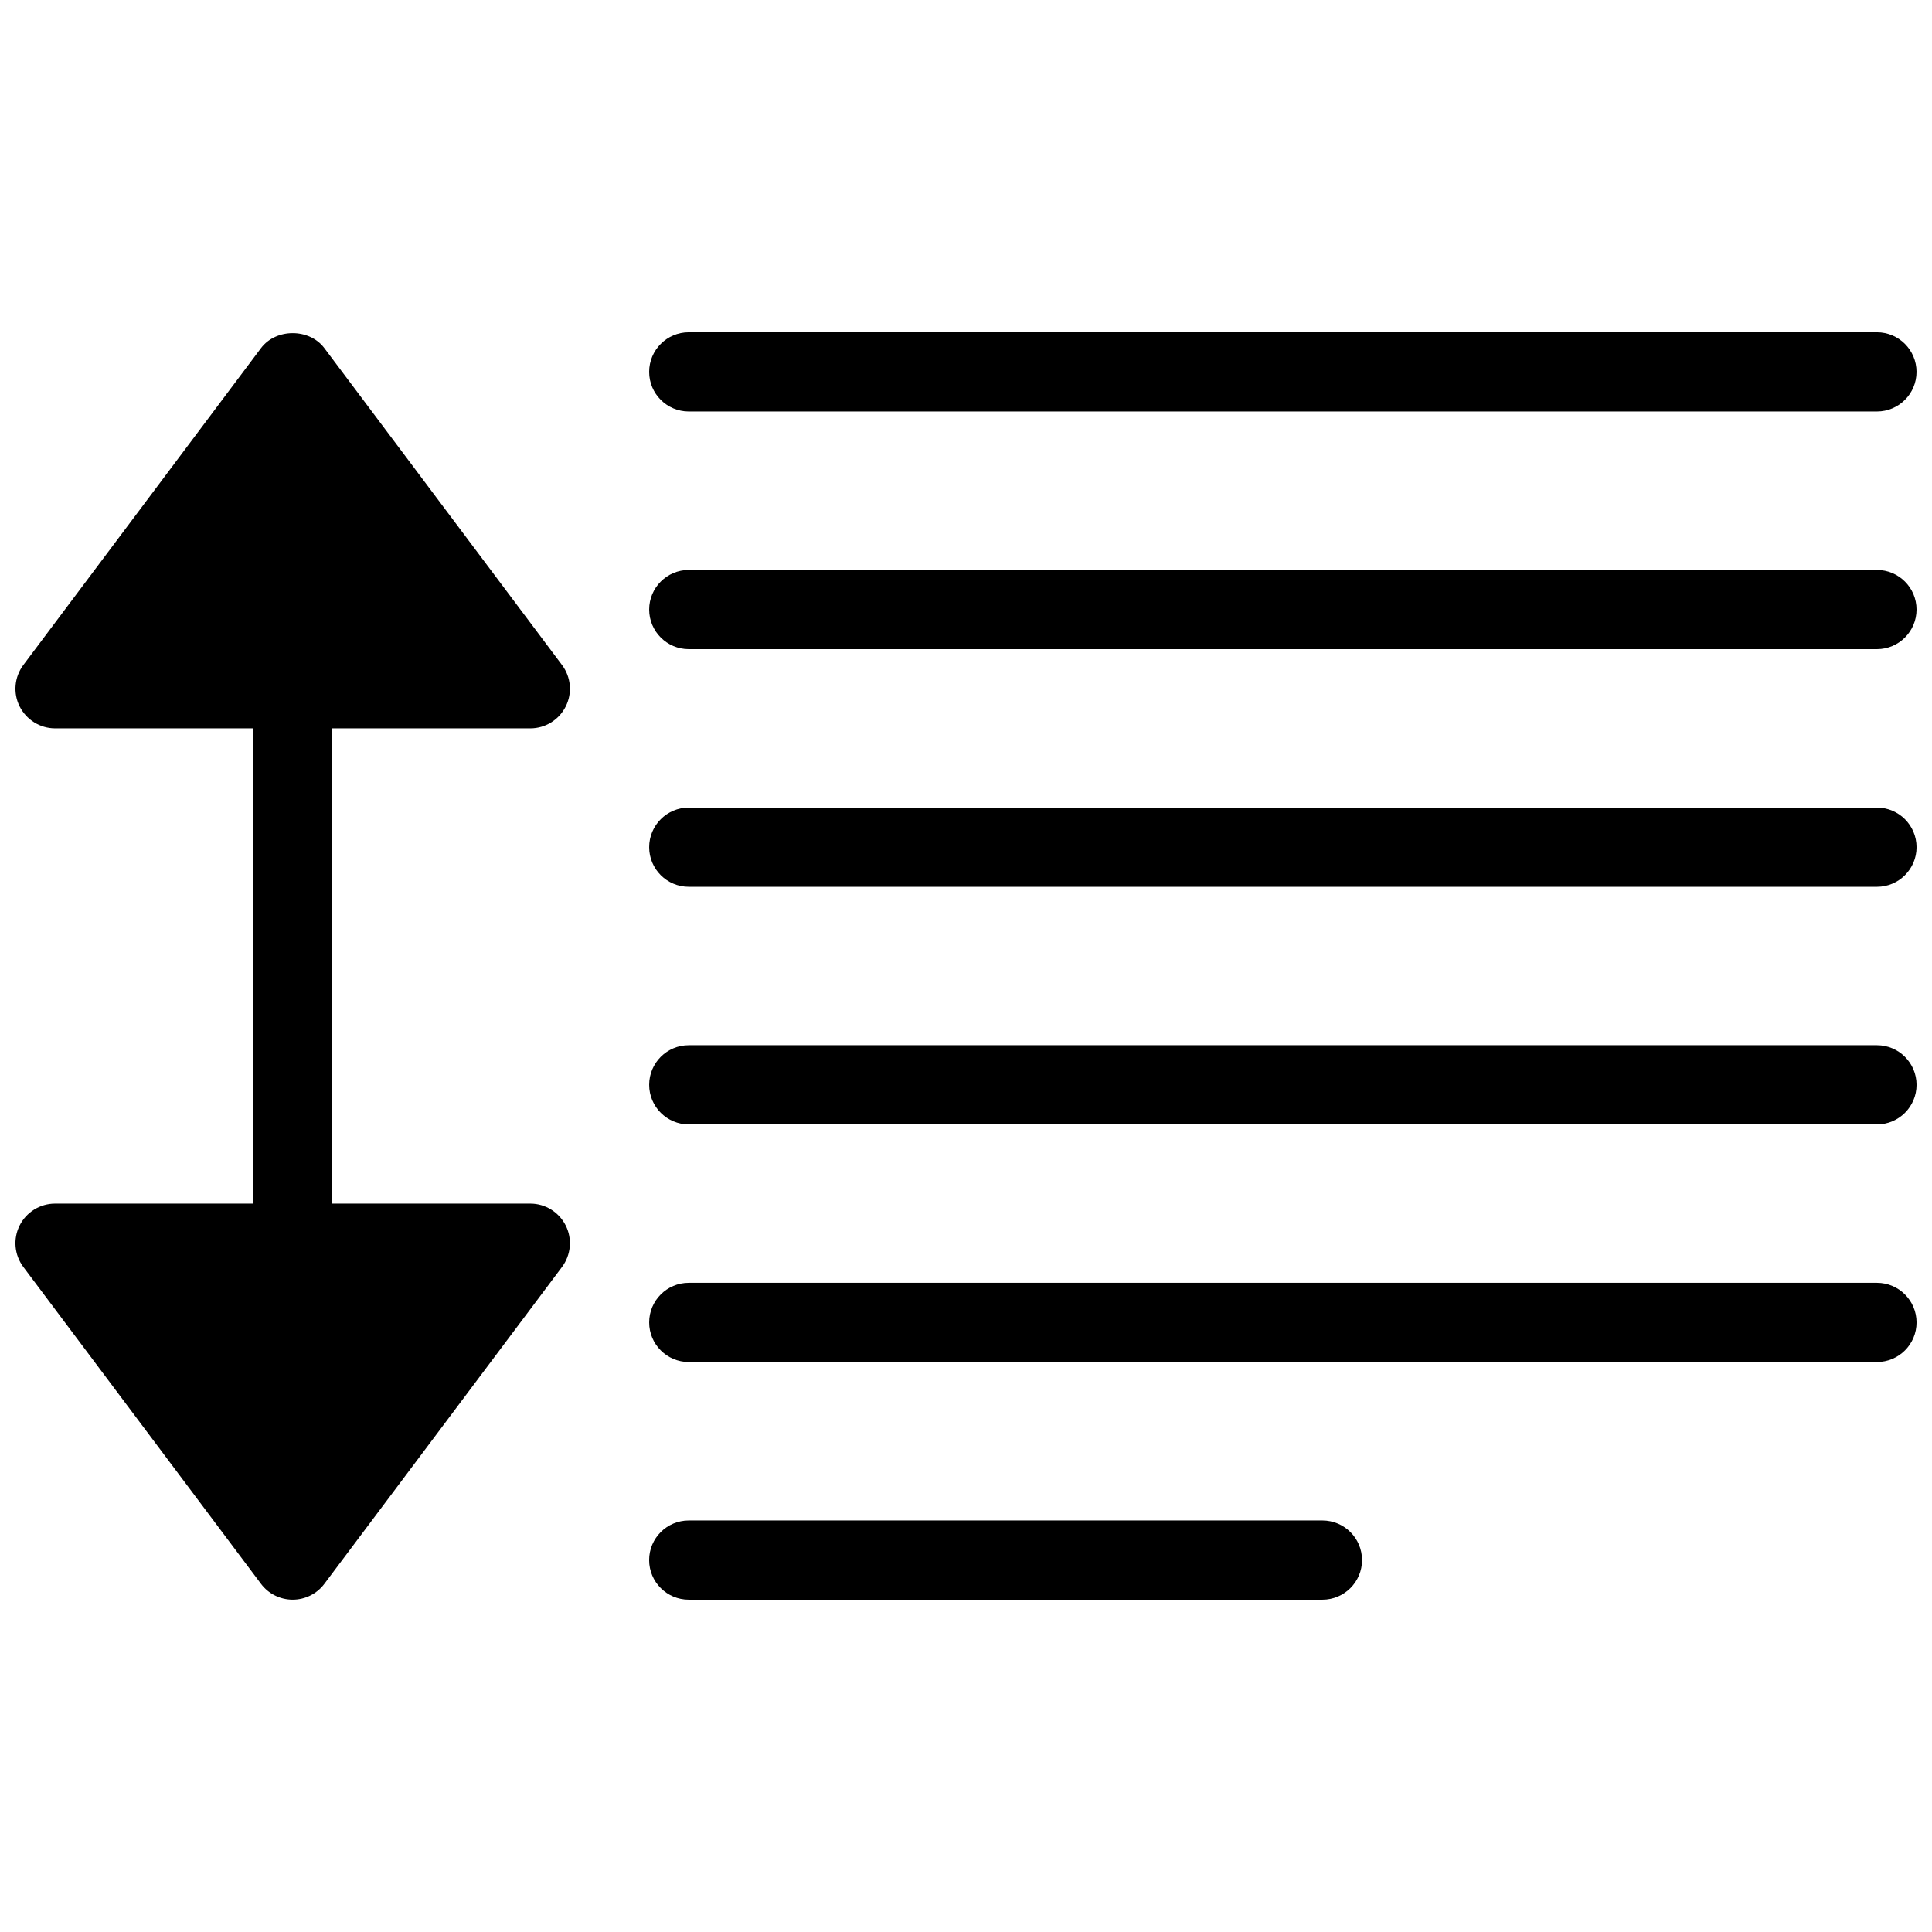 <?xml version="1.0" encoding="UTF-8"?>
<!-- Uploaded to: SVG Repo, www.svgrepo.com, Generator: SVG Repo Mixer Tools -->
<svg width="800px" height="800px" version="1.1" viewBox="144 144 512 512" xmlns="http://www.w3.org/2000/svg">
 <defs>
  <clipPath id="f">
   <path d="m316 232h335.9v22h-335.9z"/>
  </clipPath>
  <clipPath id="e">
   <path d="m316 295h335.9v22h-335.9z"/>
  </clipPath>
  <clipPath id="d">
   <path d="m316 358h335.9v22h-335.9z"/>
  </clipPath>
  <clipPath id="c">
   <path d="m316 420h335.9v22h-335.9z"/>
  </clipPath>
  <clipPath id="b">
   <path d="m316 483h335.9v22h-335.9z"/>
  </clipPath>
  <clipPath id="a">
   <path d="m148.09 232h147.91v336h-147.91z"/>
  </clipPath>
 </defs>
 <g clip-path="url(#f)">
  <path d="m326.53 253.05h314.88c5.789 0 10.492-4.703 10.492-10.496 0-5.793-4.703-10.496-10.496-10.496h-314.88c-5.789 0-10.492 4.703-10.492 10.496 0 5.793 4.703 10.496 10.496 10.496z"/>
 </g>
 <g clip-path="url(#e)">
  <path d="m641.41 295.04h-314.88c-5.789 0-10.492 4.703-10.492 10.496 0 5.793 4.703 10.496 10.496 10.496h314.88c5.789 0 10.492-4.703 10.492-10.496 0-5.793-4.703-10.496-10.496-10.496z"/>
 </g>
 <g clip-path="url(#d)">
  <path d="m641.41 358.02h-314.88c-5.789 0-10.492 4.699-10.492 10.496 0 5.793 4.703 10.496 10.496 10.496h314.88c5.793 0 10.496-4.703 10.496-10.496-0.004-5.797-4.707-10.496-10.5-10.496z"/>
 </g>
 <g clip-path="url(#c)">
  <path d="m641.41 420.99h-314.88c-5.789 0-10.492 4.699-10.492 10.496 0 5.793 4.703 10.496 10.496 10.496h314.88c5.793 0 10.496-4.703 10.496-10.496-0.004-5.797-4.707-10.496-10.5-10.496z"/>
 </g>
 <g clip-path="url(#b)">
  <path d="m641.41 483.96h-314.88c-5.789 0-10.492 4.703-10.492 10.496 0 5.797 4.703 10.496 10.496 10.496h314.88c5.793 0 10.496-4.703 10.496-10.496-0.004-5.793-4.707-10.496-10.5-10.496z"/>
 </g>
 <path d="m494.46 546.94h-167.94c-5.789 0-10.492 4.703-10.492 10.496 0 5.797 4.703 10.496 10.496 10.496h167.94c5.793 0 10.496-4.703 10.496-10.496-0.004-5.793-4.703-10.496-10.5-10.496z"/>
 <g clip-path="url(#a)">
  <path d="m284.54 337.02c3.988 0 7.598-2.246 9.383-5.797 1.785-3.547 1.406-7.809-0.988-10.996l-62.977-83.969c-3.965-5.293-12.824-5.293-16.793 0l-62.977 83.969c-2.371 3.168-2.769 7.43-0.988 10.98 1.789 3.543 5.418 5.812 9.387 5.812h52.48v125.95h-52.48c-3.969 0-7.598 2.246-9.383 5.793-1.785 3.547-1.406 7.809 0.984 11l62.977 83.969c1.973 2.644 5.102 4.195 8.398 4.195s6.422-1.555 8.398-4.199l62.977-83.969c2.371-3.168 2.769-7.43 0.988-10.98-1.789-3.543-5.398-5.809-9.387-5.809h-52.48v-125.95z"/>
 </g>
</svg>